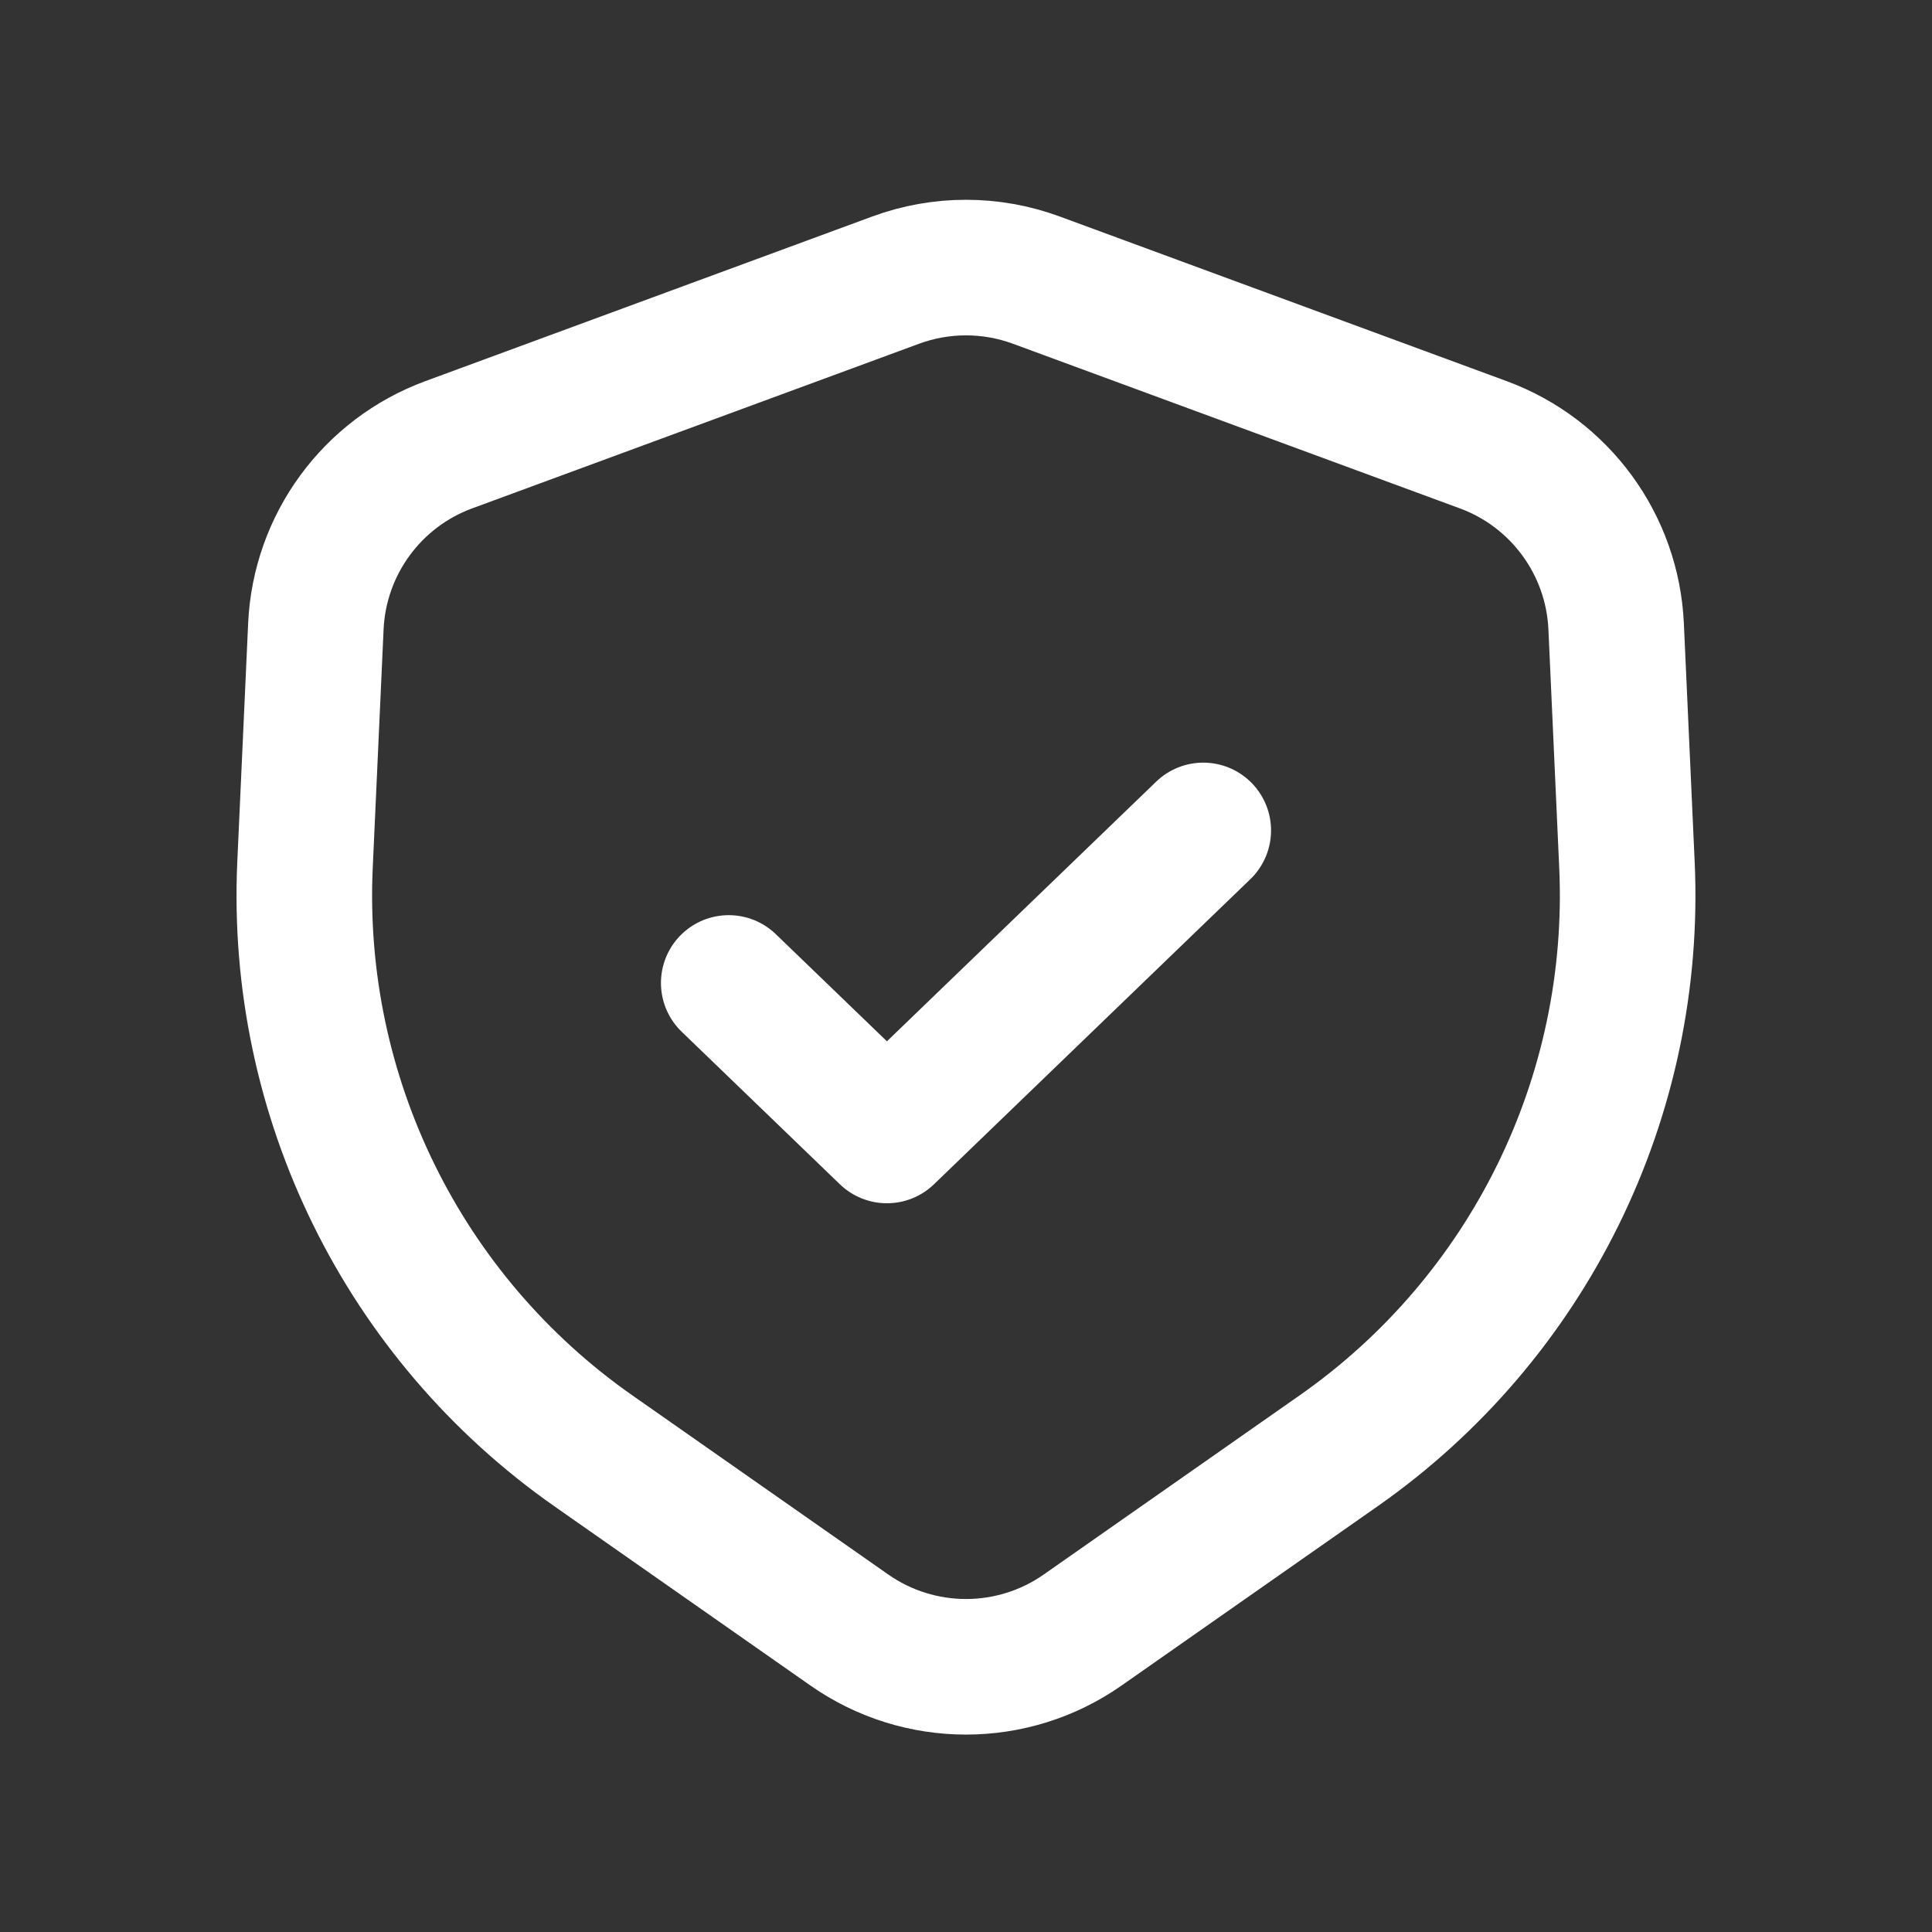 <svg width="57" height="57" viewBox="0 0 57 57" fill="none" xmlns="http://www.w3.org/2000/svg">
<rect x="0" y="0" width="57" height="57" fill="#333333" stroke="none"/>
<path d="M9.319 18.48C9.429 16.068 10.973 13.957 13.239 13.122L26.426 8.264C27.764 7.771 29.235 7.771 30.574 8.264L43.761 13.122C46.027 13.957 47.571 16.068 47.681 18.48L48 25.514C48.311 32.355 45.1 38.879 39.49 42.806L31.941 48.091C29.875 49.537 27.125 49.537 25.059 48.091L17.509 42.806C11.899 38.879 8.688 32.355 8.999 25.514L9.319 18.48Z" stroke="white" stroke-width="4"/>
<path d="M21.5 29L26.167 33.5L35.5 24.5" stroke="white" stroke-width="4" stroke-linecap="round" stroke-linejoin="round"/>
</svg>
